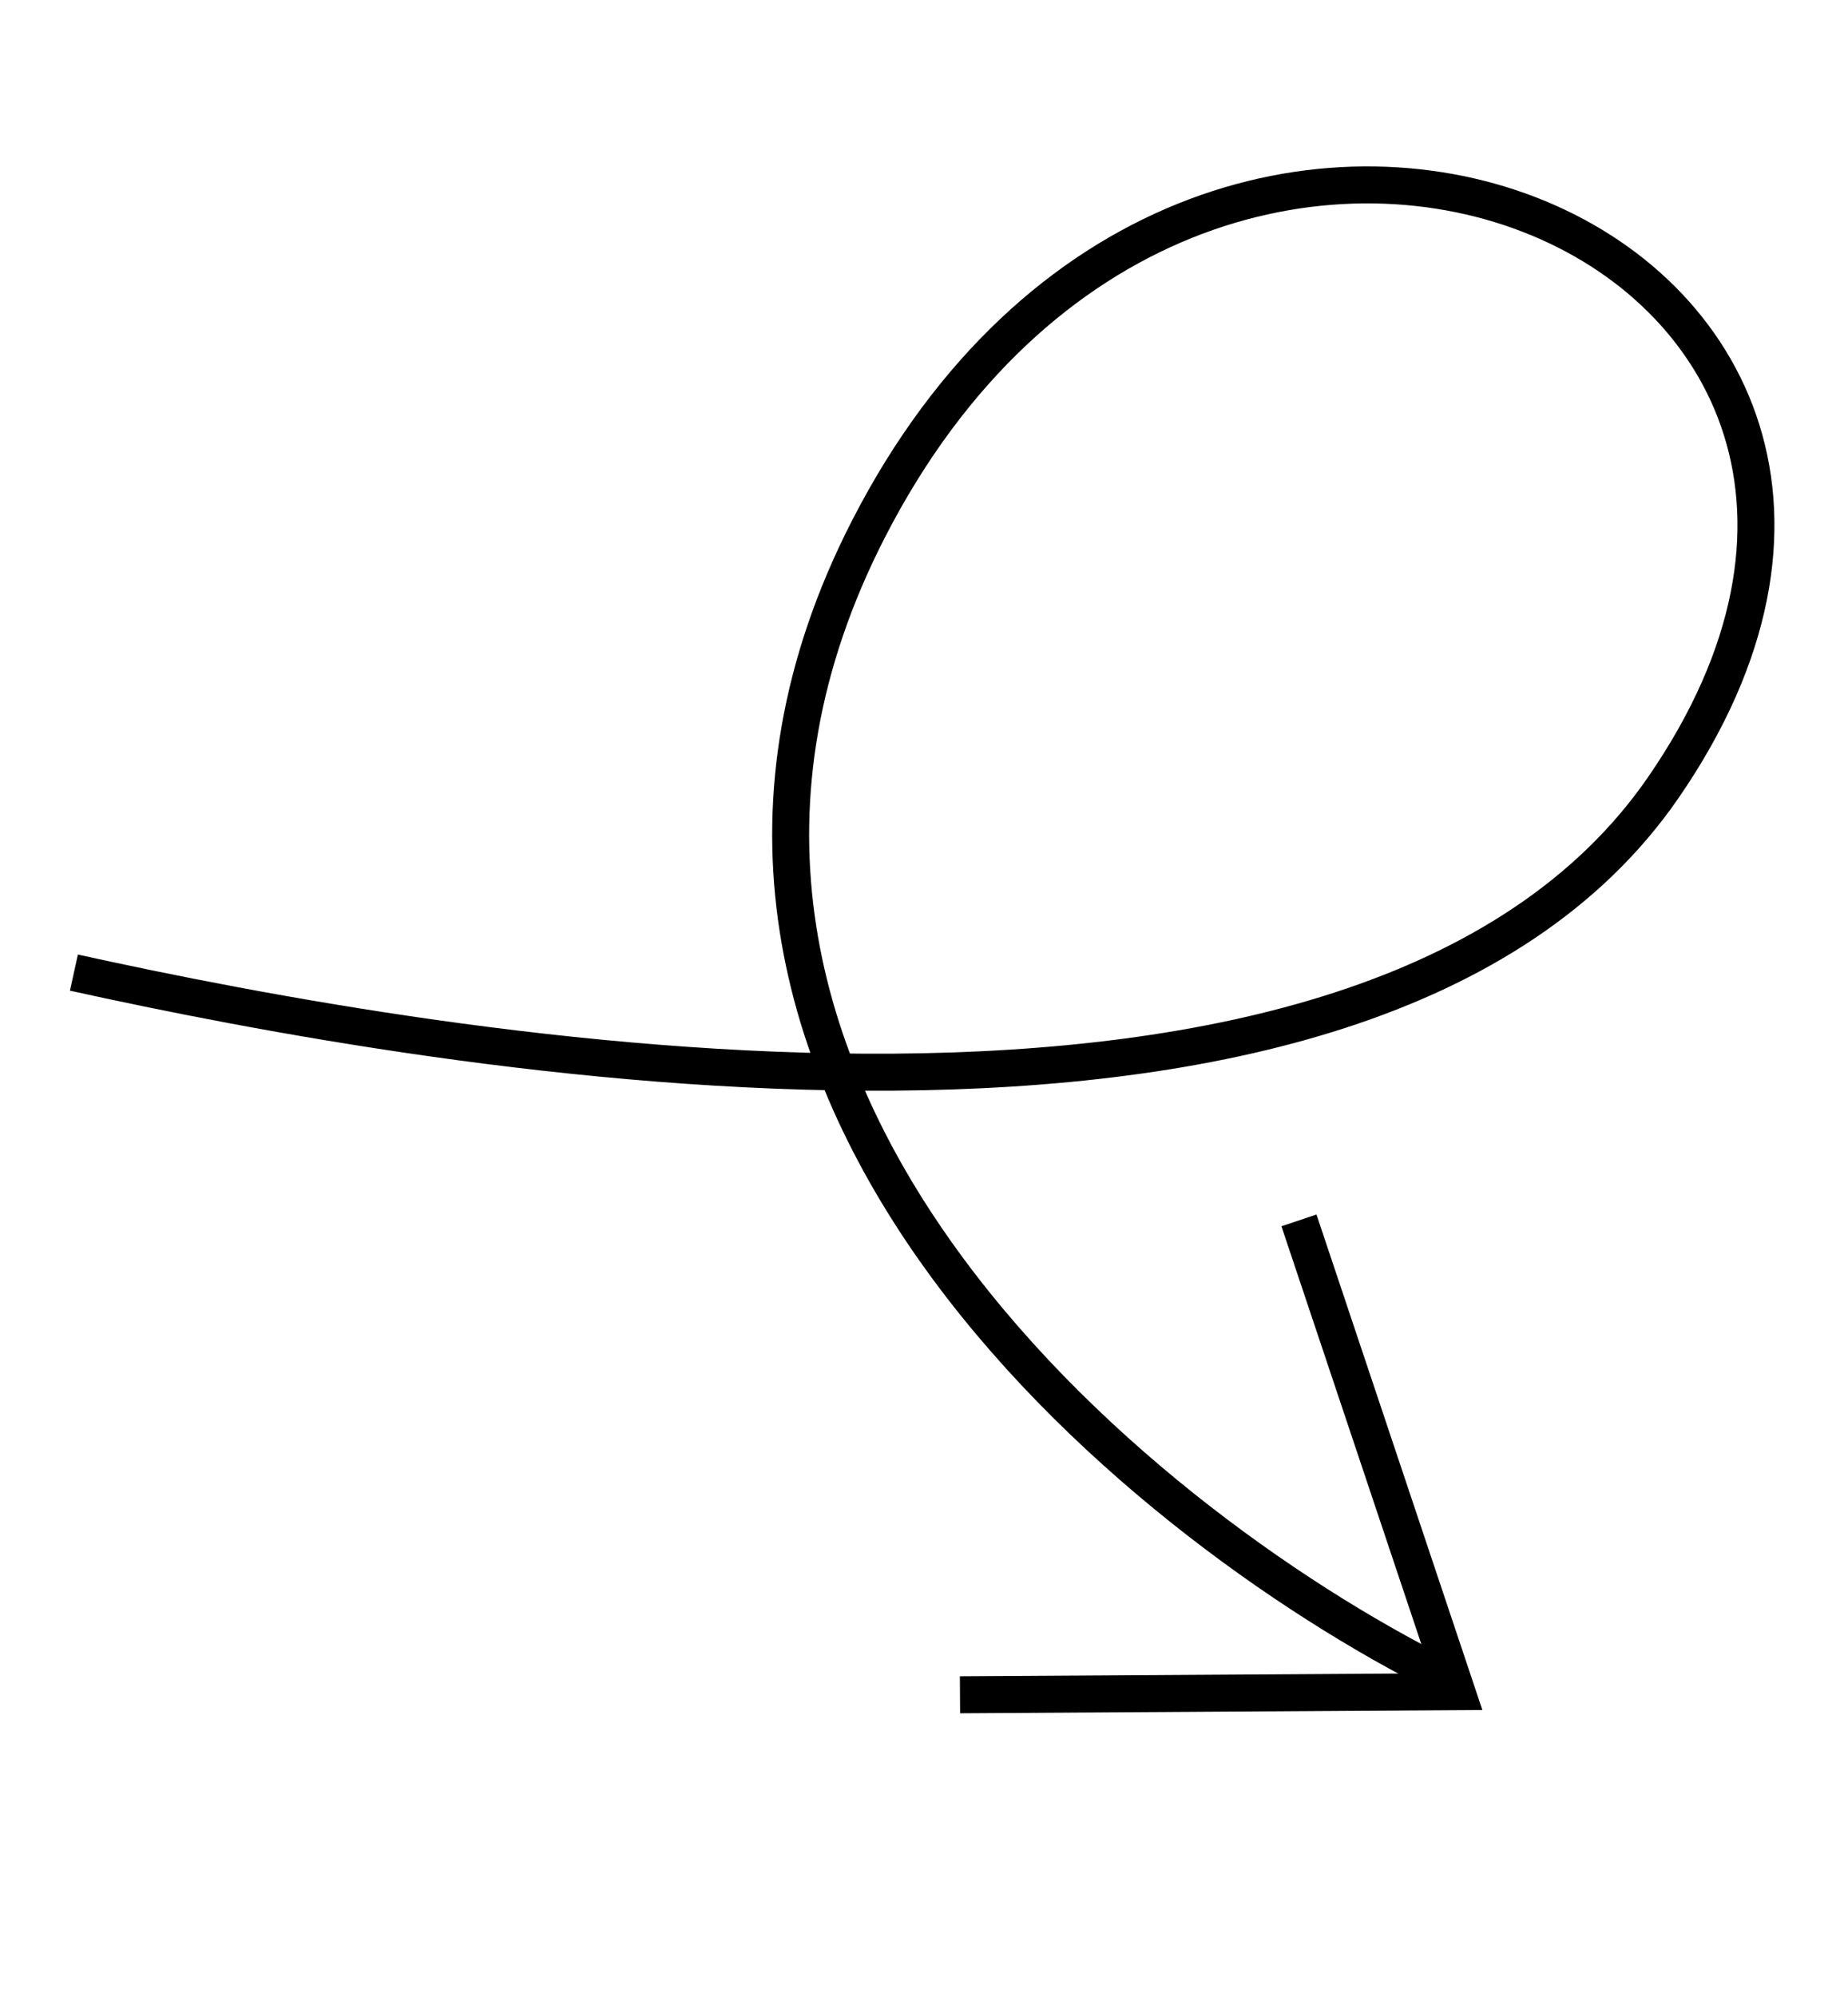<svg width="50" height="54" viewBox="0 0 50 54" fill="none" xmlns="http://www.w3.org/2000/svg">
<path d="M2 26.3C11.833 28.466 36.945 32.979 45 21.3C55 6.8 32.486 -3.202 23.5 14.3C15.901 29.1 30.667 41.133 39 45.3" stroke="black" stroke-width="1" vector-effect="non-scaling-stroke"/>
<path d="M25.974 45.828L39.414 45.744L35.145 33" stroke="black" stroke-width="1" vector-effect="non-scaling-stroke"/>
</svg>
